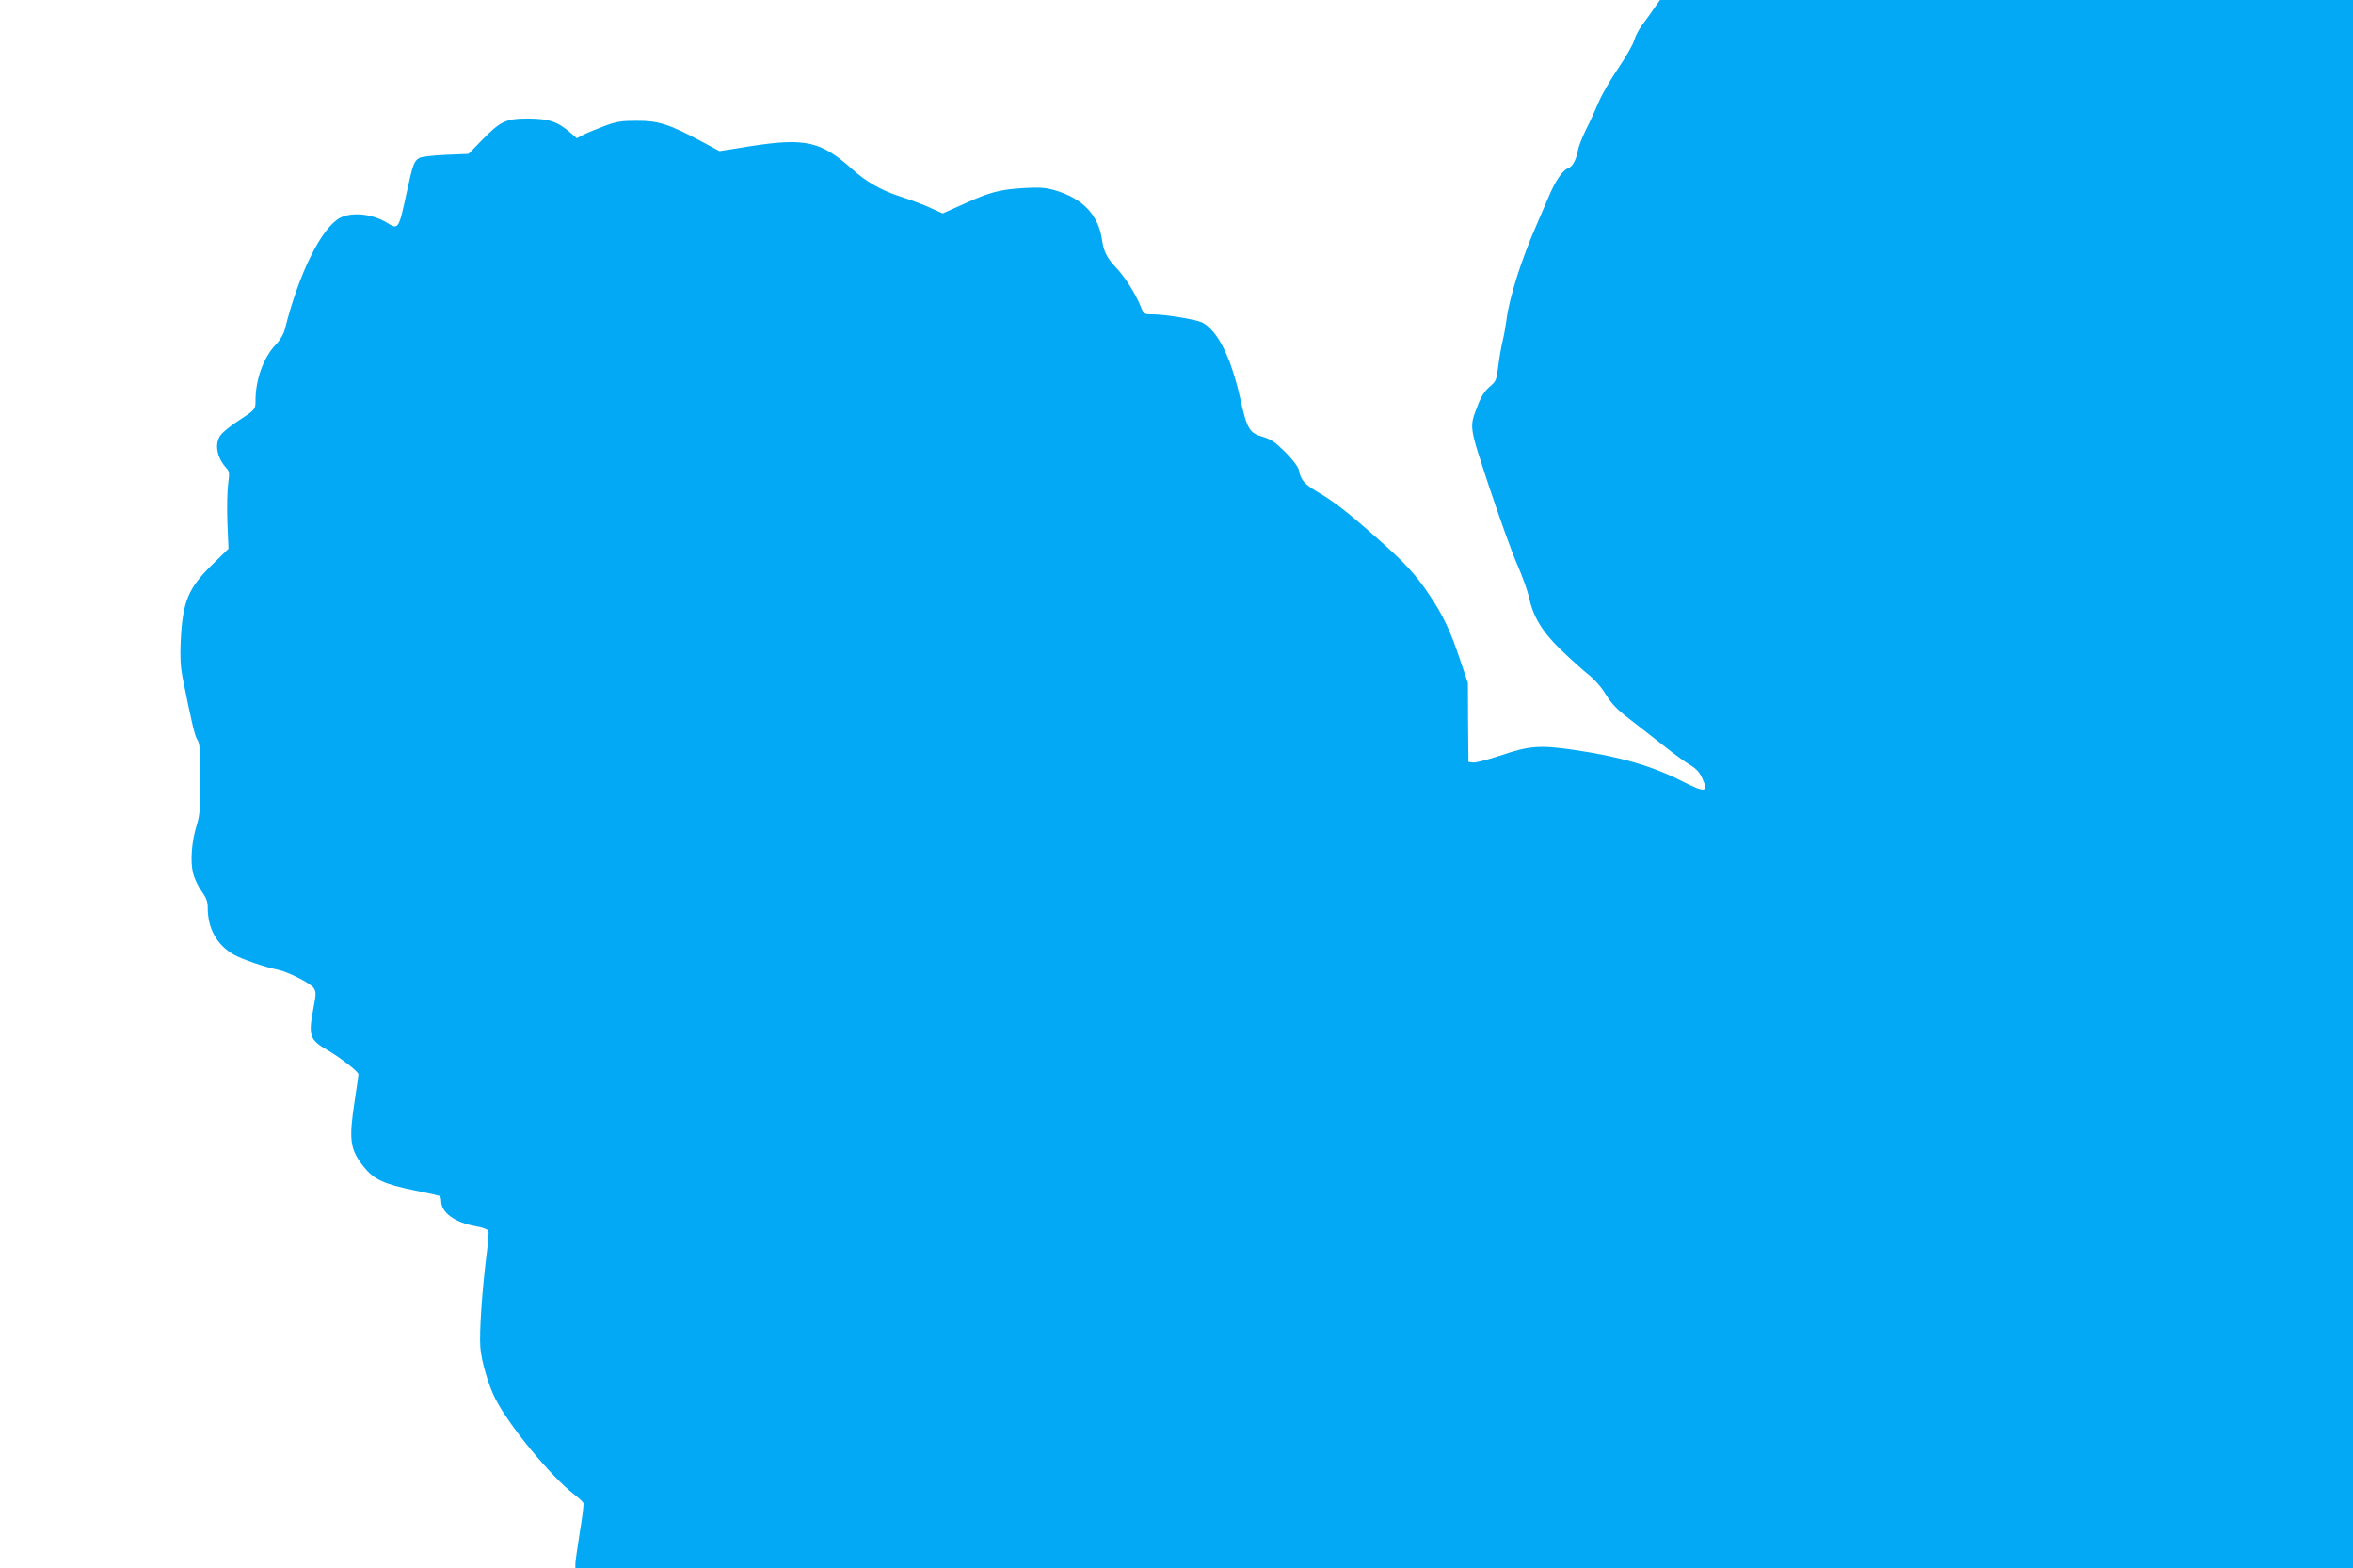 <?xml version="1.0" standalone="no"?>
<!DOCTYPE svg PUBLIC "-//W3C//DTD SVG 20010904//EN"
 "http://www.w3.org/TR/2001/REC-SVG-20010904/DTD/svg10.dtd">
<svg version="1.0" xmlns="http://www.w3.org/2000/svg"
 width="1280pt" height="853pt" viewBox="0 0 1280 853"
 preserveAspectRatio="xMidYMid meet">
<g transform="translate(0,853) scale(0.1,-0.1)"
fill="#03a9f4" stroke="none">
<path d="M8997 8483 c-17 -25 -46 -66 -64 -89 -18 -24 -37 -61 -43 -82 -5 -22
-45 -91 -87 -153 -42 -62 -91 -146 -108 -188 -18 -42 -48 -108 -68 -147 -19
-39 -39 -88 -43 -110 -9 -53 -30 -91 -53 -99 -29 -9 -70 -68 -106 -154 -18
-42 -48 -112 -67 -156 -81 -184 -148 -394 -163 -515 -4 -30 -13 -82 -21 -115
-8 -33 -19 -95 -24 -139 -9 -74 -12 -81 -48 -111 -27 -24 -46 -53 -64 -102
-46 -120 -48 -105 63 -442 56 -168 124 -358 152 -421 28 -63 56 -143 64 -177
22 -106 71 -188 170 -284 48 -47 115 -107 148 -134 38 -30 75 -71 101 -114 31
-50 61 -81 125 -130 46 -36 130 -101 186 -145 56 -45 122 -93 148 -108 34 -21
51 -40 66 -74 34 -76 16 -78 -114 -12 -163 82 -334 132 -587 169 -185 27 -242
22 -398 -31 -68 -22 -134 -40 -148 -38 l-26 3 -2 215 -1 215 -44 130 c-52 156
-92 239 -165 348 -73 109 -132 174 -279 304 -160 142 -238 203 -328 256 -74
43 -93 65 -104 121 -4 18 -33 56 -73 96 -55 55 -77 70 -124 84 -72 21 -85 43
-122 211 -50 222 -122 367 -207 411 -33 16 -200 44 -270 44 -46 0 -47 1 -64
43 -26 66 -84 158 -130 207 -53 56 -71 91 -80 155 -20 137 -105 226 -260 271
-47 13 -81 16 -165 11 -131 -8 -186 -22 -328 -87 l-114 -51 -66 30 c-37 17
-111 45 -165 62 -102 33 -186 81 -259 147 -172 154 -255 173 -555 127 l-169
-27 -104 56 c-174 92 -229 109 -345 109 -85 0 -111 -4 -175 -28 -41 -15 -92
-36 -114 -47 l-38 -20 -37 32 c-69 59 -115 74 -226 75 -124 0 -151 -13 -254
-118 l-72 -74 -122 -5 c-68 -3 -132 -10 -145 -17 -29 -15 -37 -38 -68 -181
-46 -212 -45 -211 -112 -170 -78 47 -188 58 -252 25 -100 -53 -223 -298 -300
-605 -7 -28 -26 -60 -50 -85 -66 -68 -110 -190 -110 -303 0 -50 0 -50 -101
-116 -36 -24 -76 -56 -87 -71 -37 -46 -24 -122 29 -181 17 -18 18 -28 10 -88
-5 -37 -7 -131 -4 -209 l6 -142 -86 -84 c-134 -131 -164 -203 -174 -421 -4
-84 -1 -137 10 -195 51 -252 66 -317 81 -340 13 -20 16 -56 16 -212 0 -160 -3
-197 -20 -252 -27 -86 -36 -195 -20 -259 6 -28 27 -73 46 -99 26 -36 34 -58
34 -90 0 -115 49 -203 143 -257 43 -24 174 -69 237 -81 55 -11 178 -73 196
-99 14 -22 14 -32 0 -106 -30 -156 -23 -176 79 -235 67 -39 165 -115 165 -129
0 -6 -9 -69 -20 -140 -33 -216 -27 -267 47 -361 56 -71 109 -96 280 -131 70
-14 131 -28 135 -30 4 -3 8 -15 8 -27 0 -64 75 -118 190 -138 34 -6 64 -17 67
-25 3 -7 -2 -68 -11 -136 -24 -196 -39 -415 -33 -497 5 -74 45 -209 82 -281
75 -147 303 -423 429 -520 25 -19 47 -40 50 -47 2 -6 -6 -78 -20 -159 -13 -82
-24 -159 -24 -171 l0 -23 4835 0 4835 0 0 4265 0 4265 -1885 0 -1885 0 -33
-47z"/>
</g>
</svg>
